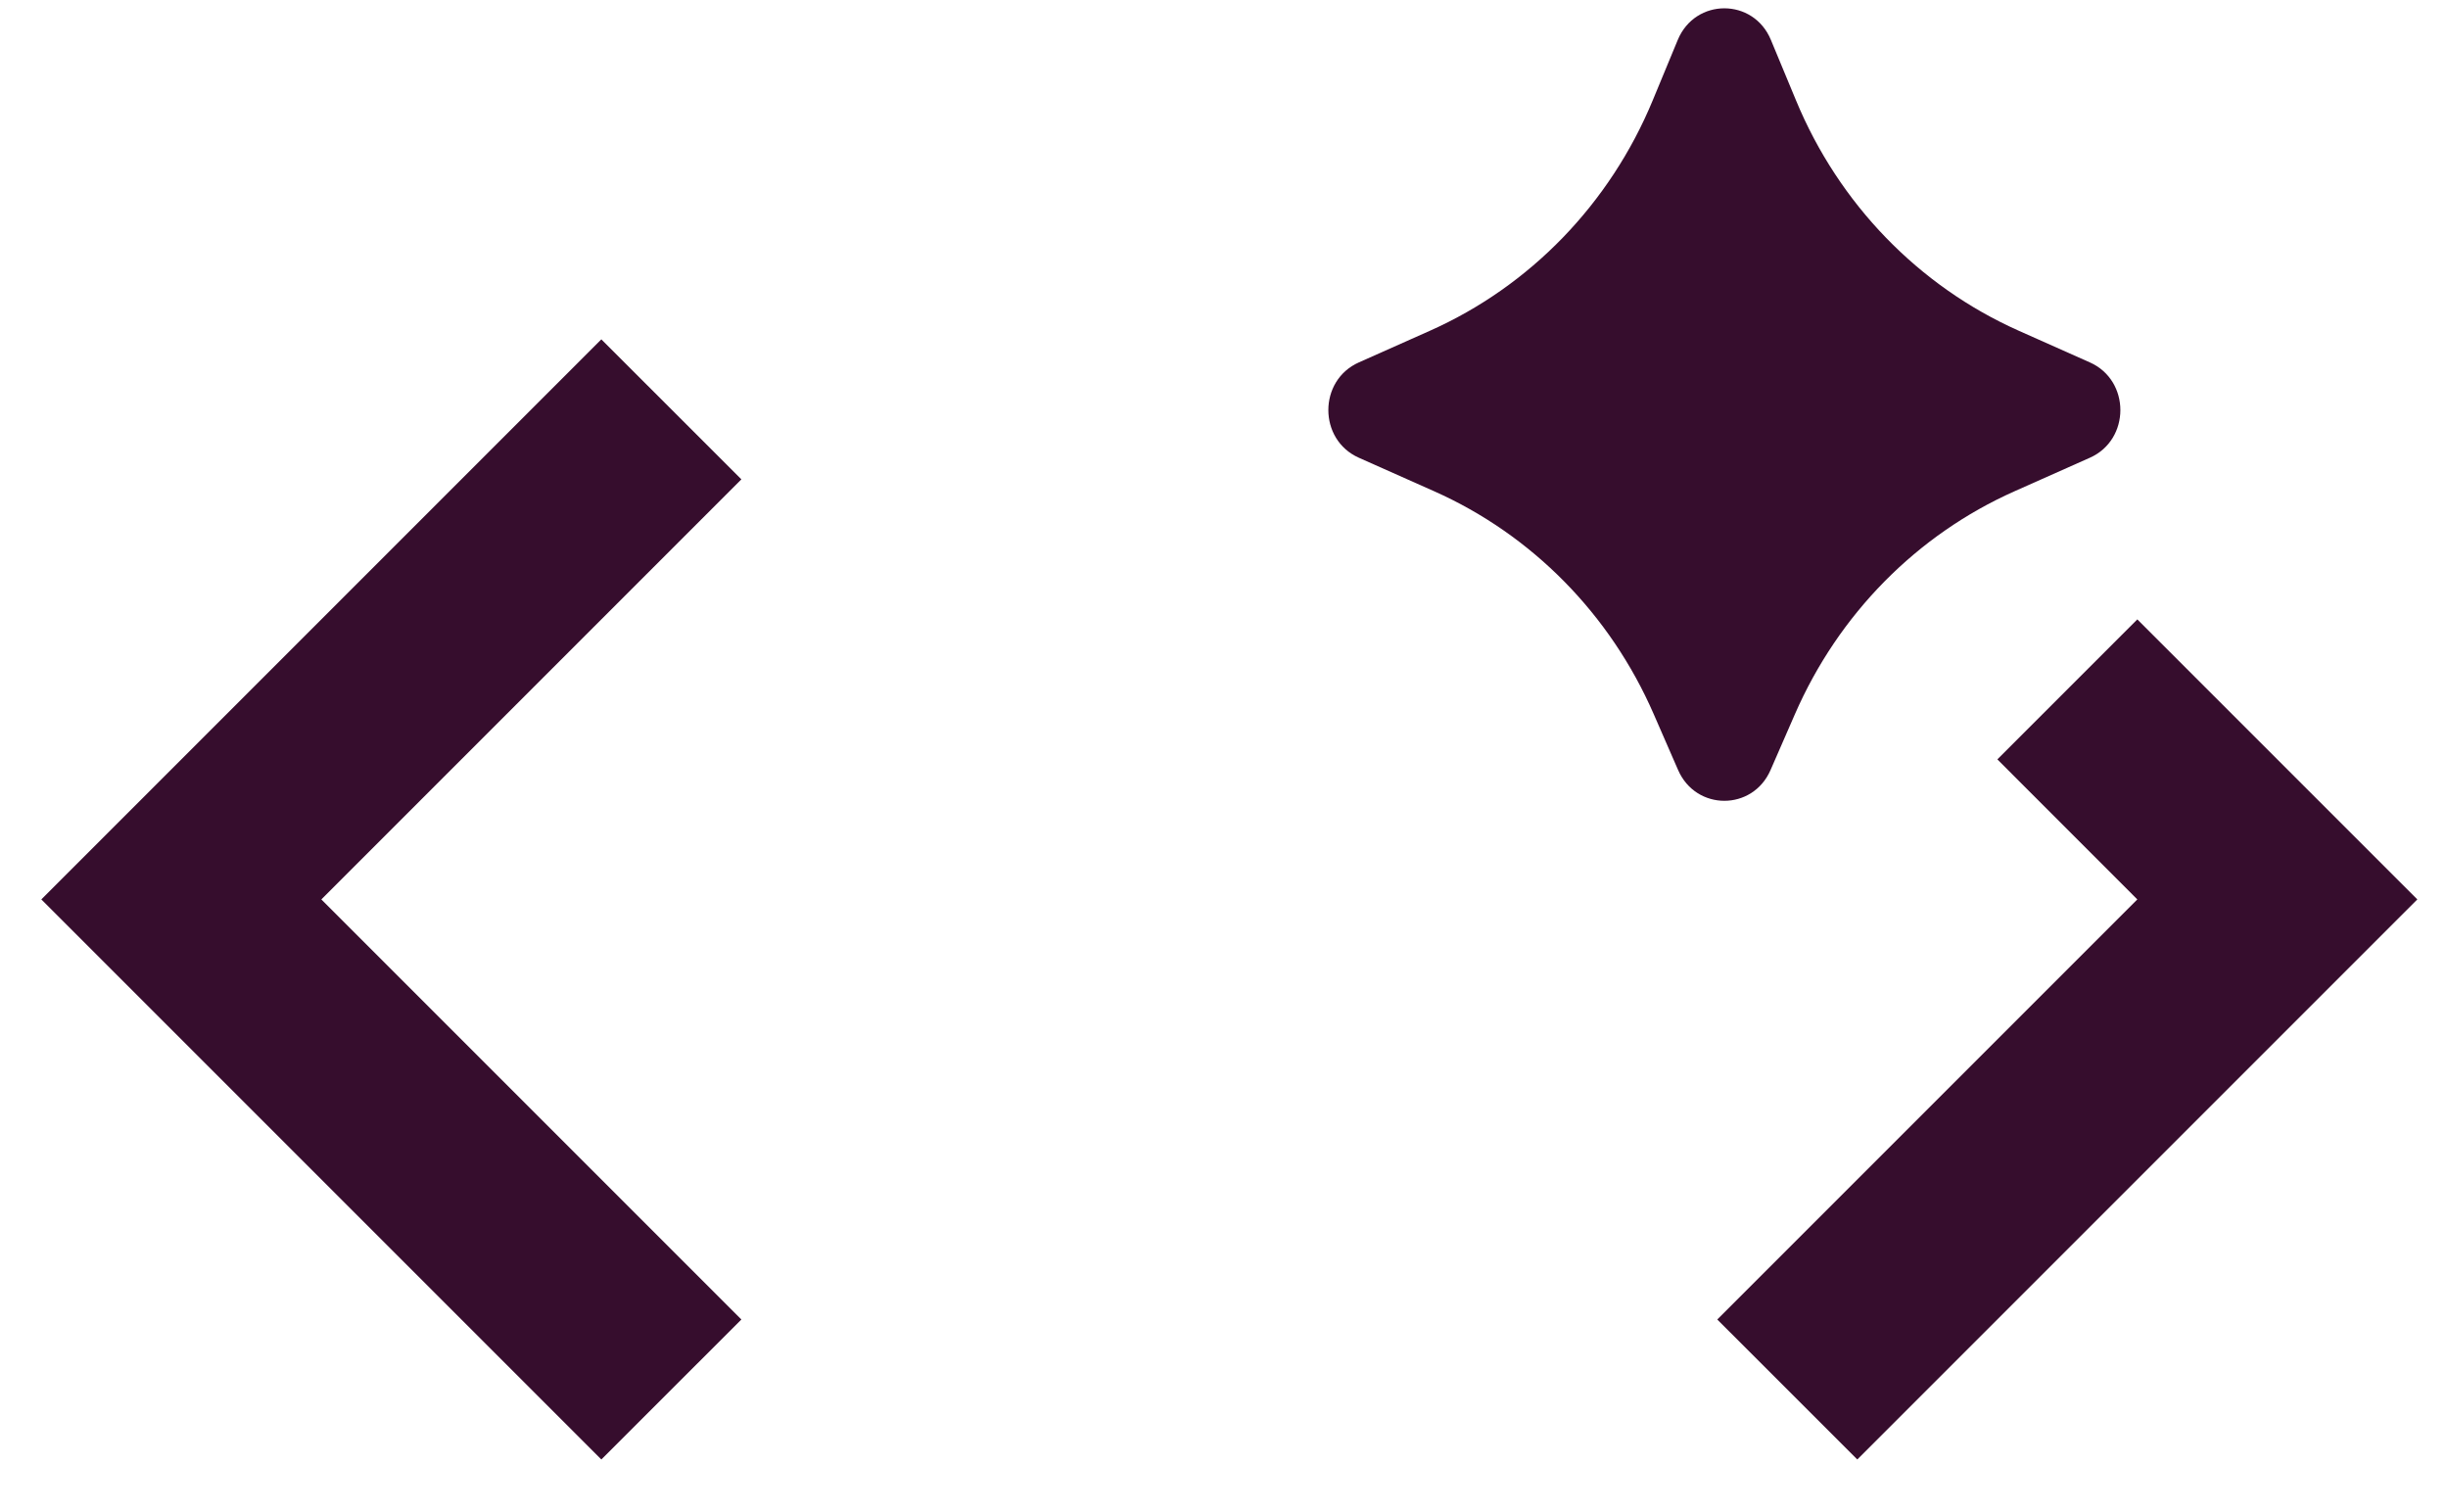 <svg width="34" height="21" viewBox="0 0 34 21" fill="none" xmlns="http://www.w3.org/2000/svg">
<path d="M24.93 9.917L24.591 10.694C24.343 11.264 23.556 11.264 23.307 10.694L22.968 9.917C22.364 8.53 21.276 7.426 19.918 6.822L18.873 6.357C18.308 6.106 18.308 5.284 18.873 5.033L19.859 4.594C21.252 3.974 22.36 2.829 22.954 1.395L23.302 0.555C23.545 -0.031 24.354 -0.031 24.596 0.555L24.945 1.395C25.539 2.829 26.647 3.974 28.04 4.594L29.026 5.033C29.591 5.284 29.591 6.106 29.026 6.357L27.981 6.822C26.623 7.426 25.535 8.53 24.93 9.917ZM4.463 12.491L10.297 18.325L8.352 20.269L0.574 12.491L8.352 4.713L10.297 6.657L4.463 12.491ZM25.796 20.269L33.574 12.491L29.685 8.602L27.741 10.546L29.685 12.491L23.851 18.325L25.796 20.269Z" fill="#360D2D"/>
</svg>
